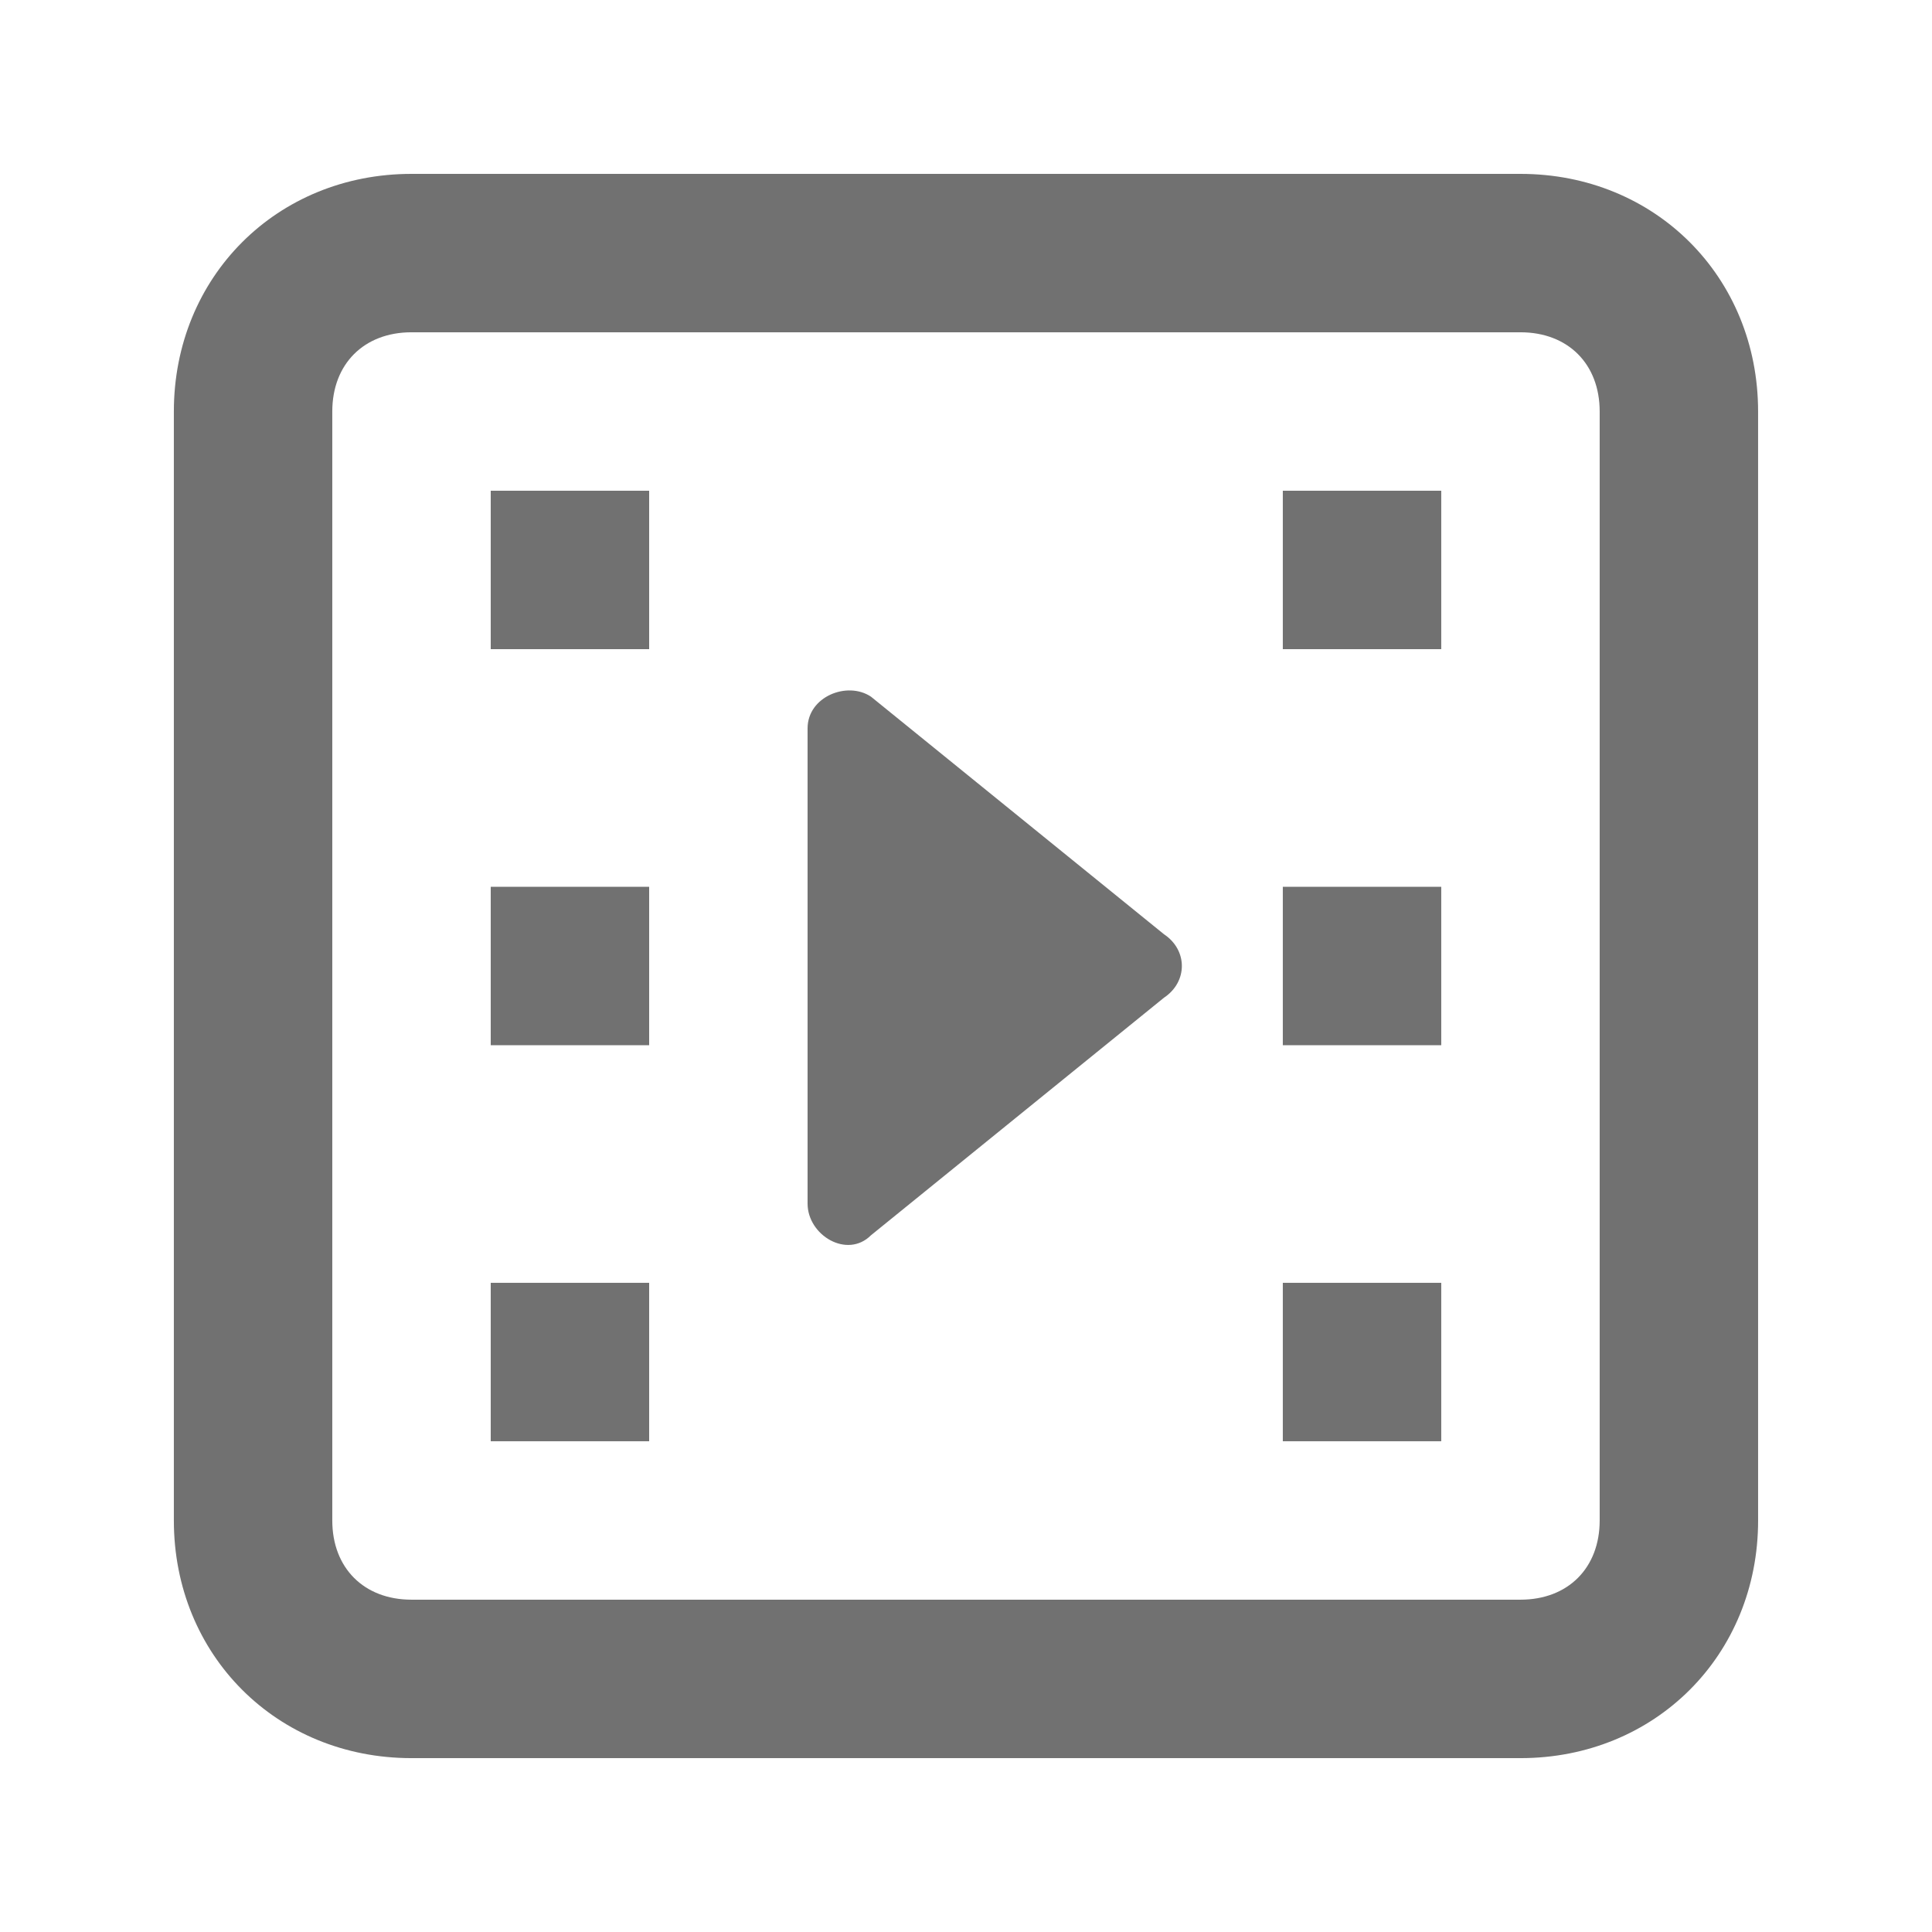 <?xml version="1.0" encoding="UTF-8"?>
<!-- Uploaded to: SVG Repo, www.svgrepo.com, Generator: SVG Repo Mixer Tools -->
<svg width="800px" height="800px" version="1.1" viewBox="144 144 512 512" xmlns="http://www.w3.org/2000/svg">
 <g fill="#717171">
  <path d="m546.94 190.08h-293.89c-35.688 0-62.977 27.289-62.977 62.977v293.89c0 35.688 27.289 62.977 62.977 62.977h293.89c35.688 0 62.977-27.289 62.977-62.977l-0.004-293.89c0-35.688-27.289-62.977-62.977-62.977zm20.992 356.86c0 12.594-8.398 20.992-20.992 20.992h-293.89c-12.594 0-20.992-8.398-20.992-20.992v-293.89c0-12.594 8.398-20.992 20.992-20.992h293.89c12.594 0 20.992 8.398 20.992 20.992z"/>
  <path d="m274.05 274.05h41.984v41.984h-41.984z"/>
  <path d="m274.05 379.01h41.984v41.984h-41.984z"/>
  <path d="m274.05 483.96h41.984v41.984h-41.984z"/>
  <path d="m483.96 274.05h41.984v41.984h-41.984z"/>
  <path d="m483.96 379.01h41.984v41.984h-41.984z"/>
  <path d="m483.96 483.96h41.984v41.984h-41.984z"/>
  <path d="m374.81 328.62c-6.297-4.199-16.793 0-16.793 8.398v125.95c0 8.398 10.496 14.695 16.793 8.398l77.672-62.977c6.297-4.199 6.297-12.594 0-16.793z"/>
 </g>
</svg>